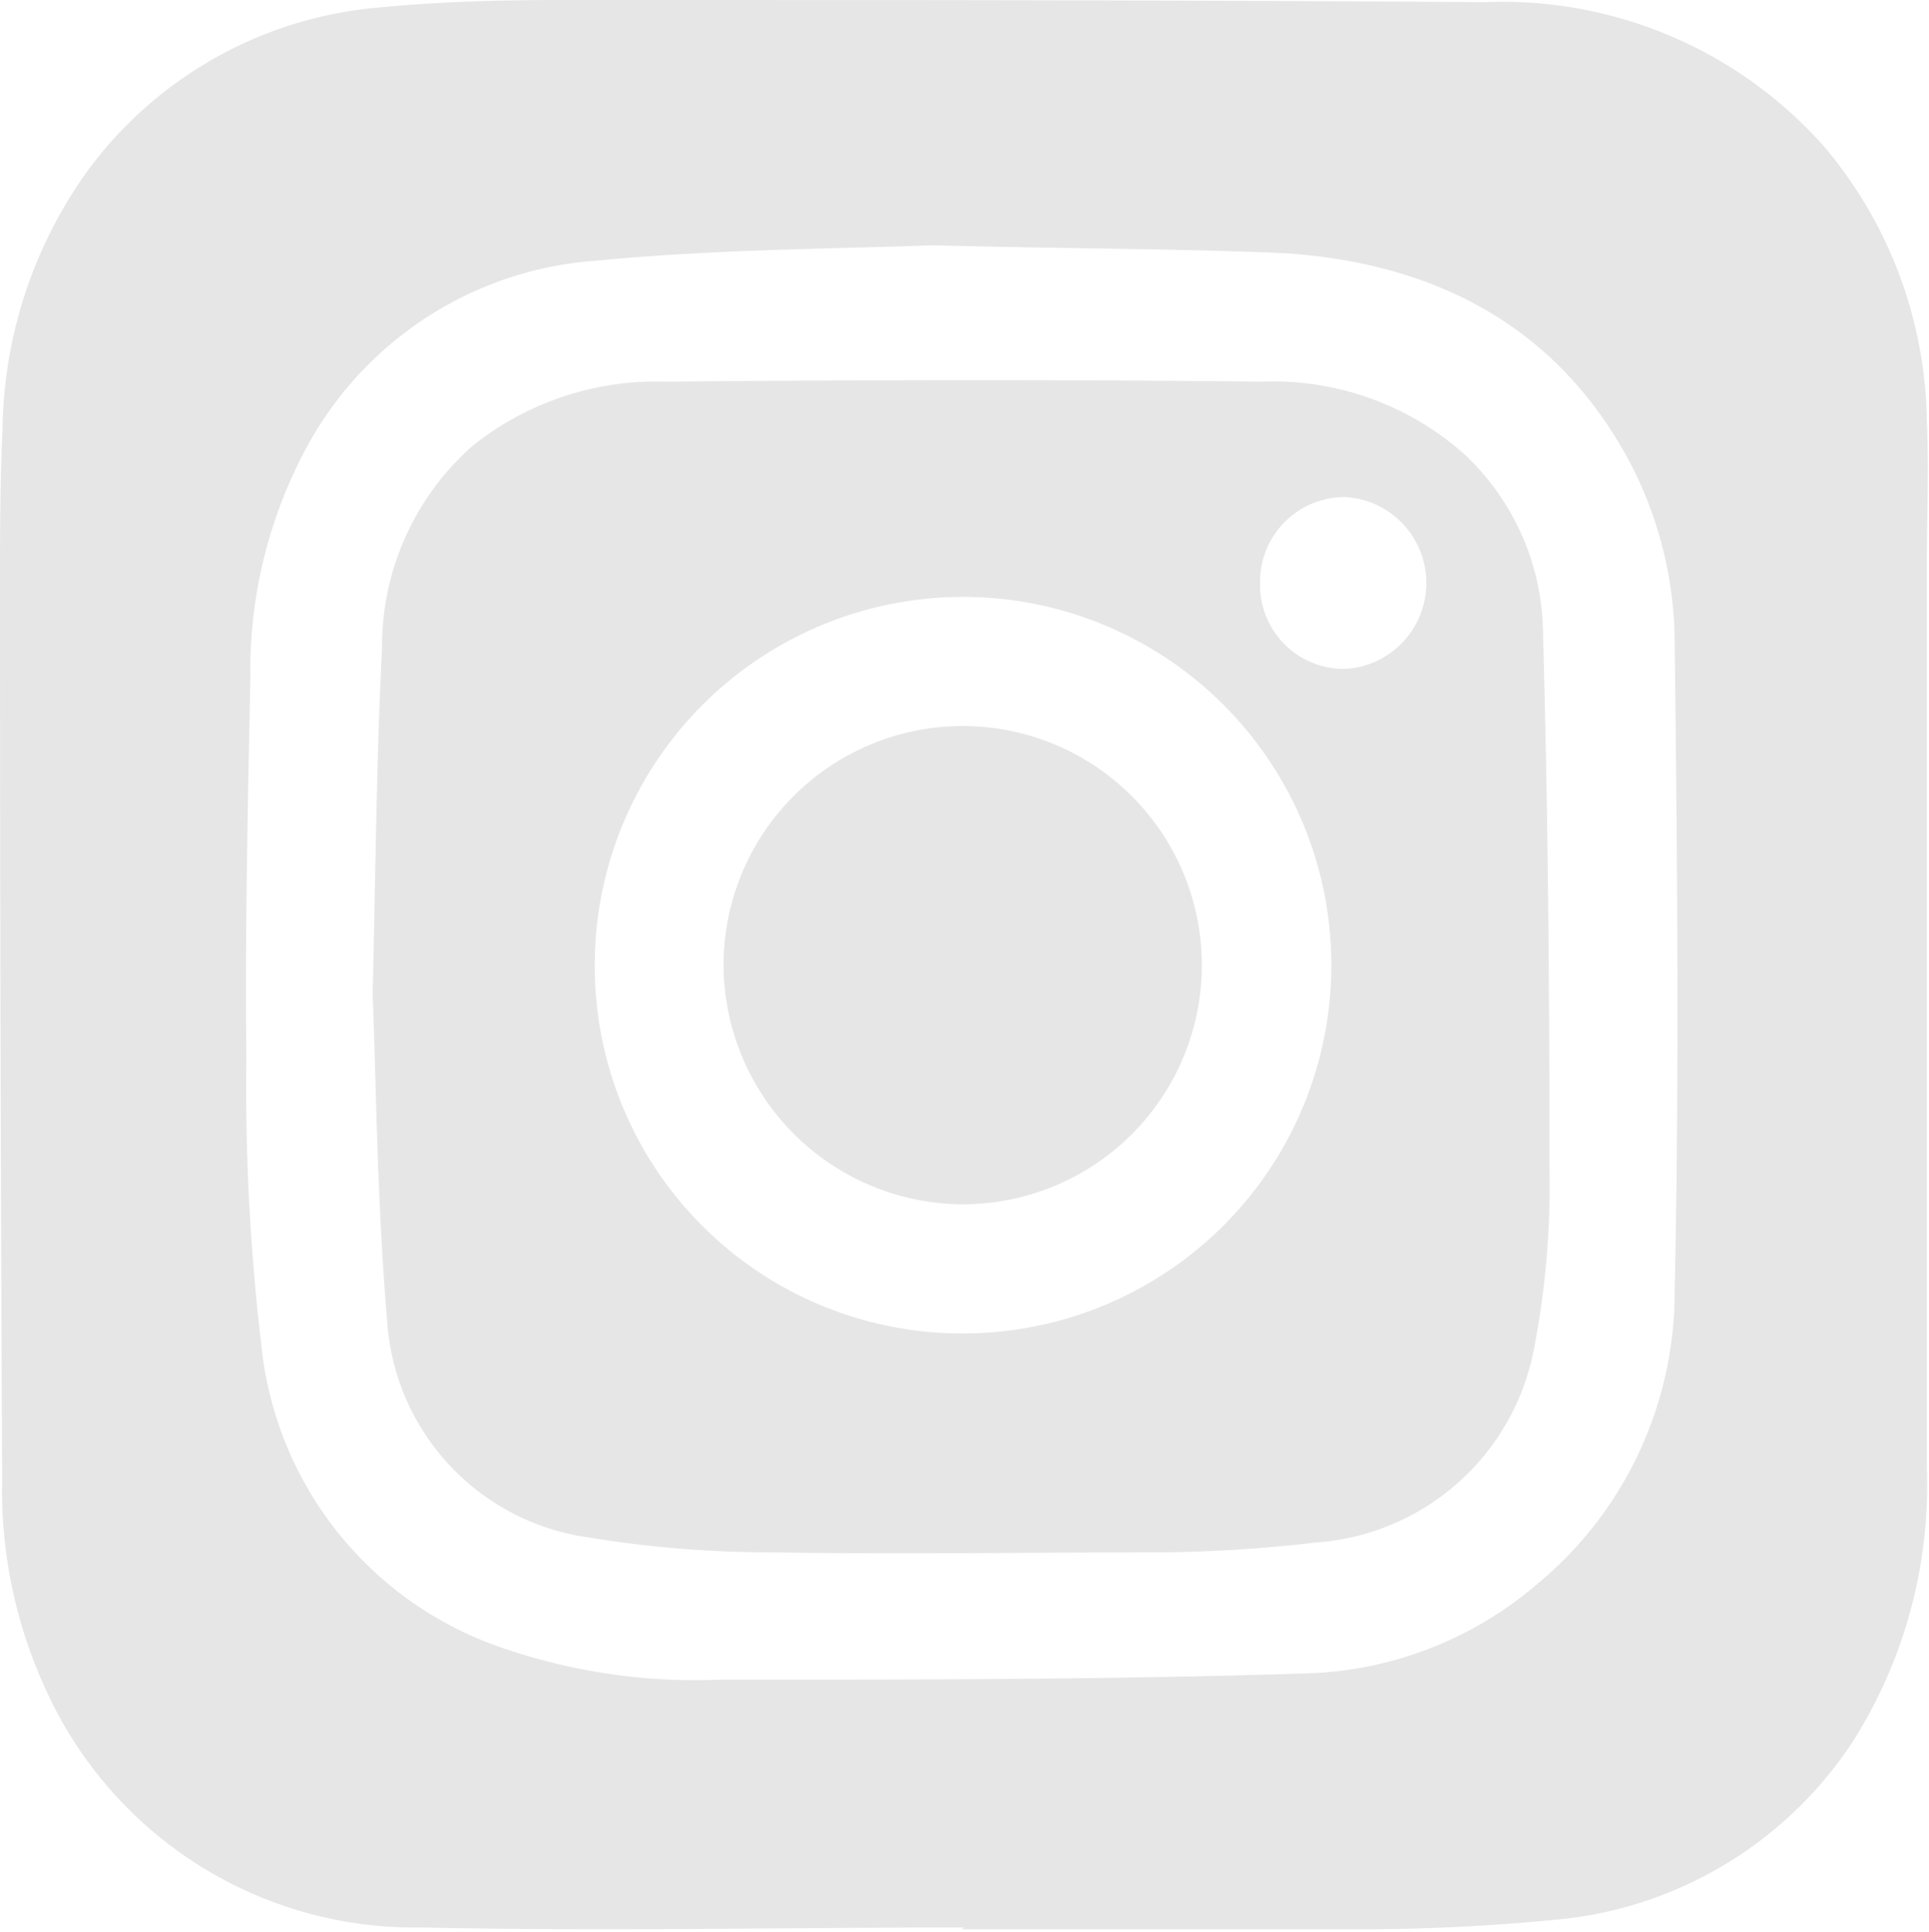 <svg xmlns="http://www.w3.org/2000/svg" viewBox="0 0 53.32 53.4"><defs><style>.cls-1{fill:#e6e6e6;}</style></defs><g id="Layer_2" data-name="Layer 2"><g id="Layer_1_copy" data-name="Layer 1 copy"><path class="cls-1" d="M26.66,53.28c-5,0-10,.11-15,0A11.19,11.19,0,0,1,1.25,46.67,13.15,13.15,0,0,1,.06,40.91Q0,28.58,0,16.26c0-1.47,0-2.94.07-4.4A12.5,12.5,0,0,1,2.4,4.75,11.17,11.17,0,0,1,10.56.2c1.66-.16,3.34-.2,5-.2,8.5,0,17,0,25.49.06a11.87,11.87,0,0,1,9.38,4,12,12,0,0,1,2.83,7.56c.06,1.34,0,2.7,0,4V40.56a13.25,13.25,0,0,1-2,7.51,11,11,0,0,1-8.3,5,55.75,55.75,0,0,1-5.64.26c-3.58,0-7.17,0-10.75,0Zm-.92-46.5c-2.48.1-5.91.1-9.31.43a9.88,9.88,0,0,0-7.94,5.13,13,13,0,0,0-1.57,6.44c-.07,3.49-.15,7-.11,10.47a60.91,60.91,0,0,0,.42,8,9.89,9.89,0,0,0,6.68,8.31,16.36,16.36,0,0,0,6,.87c5.38,0,10.75,0,16.12-.17a10.25,10.25,0,0,0,6.41-2.43,10.48,10.48,0,0,0,3.85-8.13c.13-6,.07-12,0-18a10.83,10.83,0,0,0-1.28-5C43,9,39.66,7.28,35.54,7,32.59,6.87,29.64,6.88,25.74,6.78Z"/><path class="cls-1" d="M10.3,27.46c.09-3.72.11-6.63.26-9.53a7.38,7.38,0,0,1,2.52-5.62,8.14,8.14,0,0,1,5.33-1.76c5.49-.05,11-.06,16.47,0a7.94,7.94,0,0,1,5.59,2,6.85,6.85,0,0,1,2.18,4.91c.14,5,.18,9.91.18,14.87a23.66,23.66,0,0,1-.42,4.91,6.6,6.6,0,0,1-6.06,5.4,39.1,39.1,0,0,1-4.18.27c-3.63,0-7.26.06-10.89,0a31,31,0,0,1-5-.41,6.47,6.47,0,0,1-5.58-6C10.42,33.21,10.4,29.93,10.3,27.46Zm16.3,9.4A10.18,10.18,0,1,0,16.44,26.68,10.15,10.15,0,0,0,26.6,36.86ZM34.83,16.1a2.32,2.32,0,0,0,2.37,2.39,2.38,2.38,0,0,0,0-4.75A2.34,2.34,0,0,0,34.83,16.1Z"/><path class="cls-1" d="M20,26.67a6.61,6.61,0,1,1,6.61,6.62A6.64,6.64,0,0,1,20,26.67Z"/></g></g></svg>